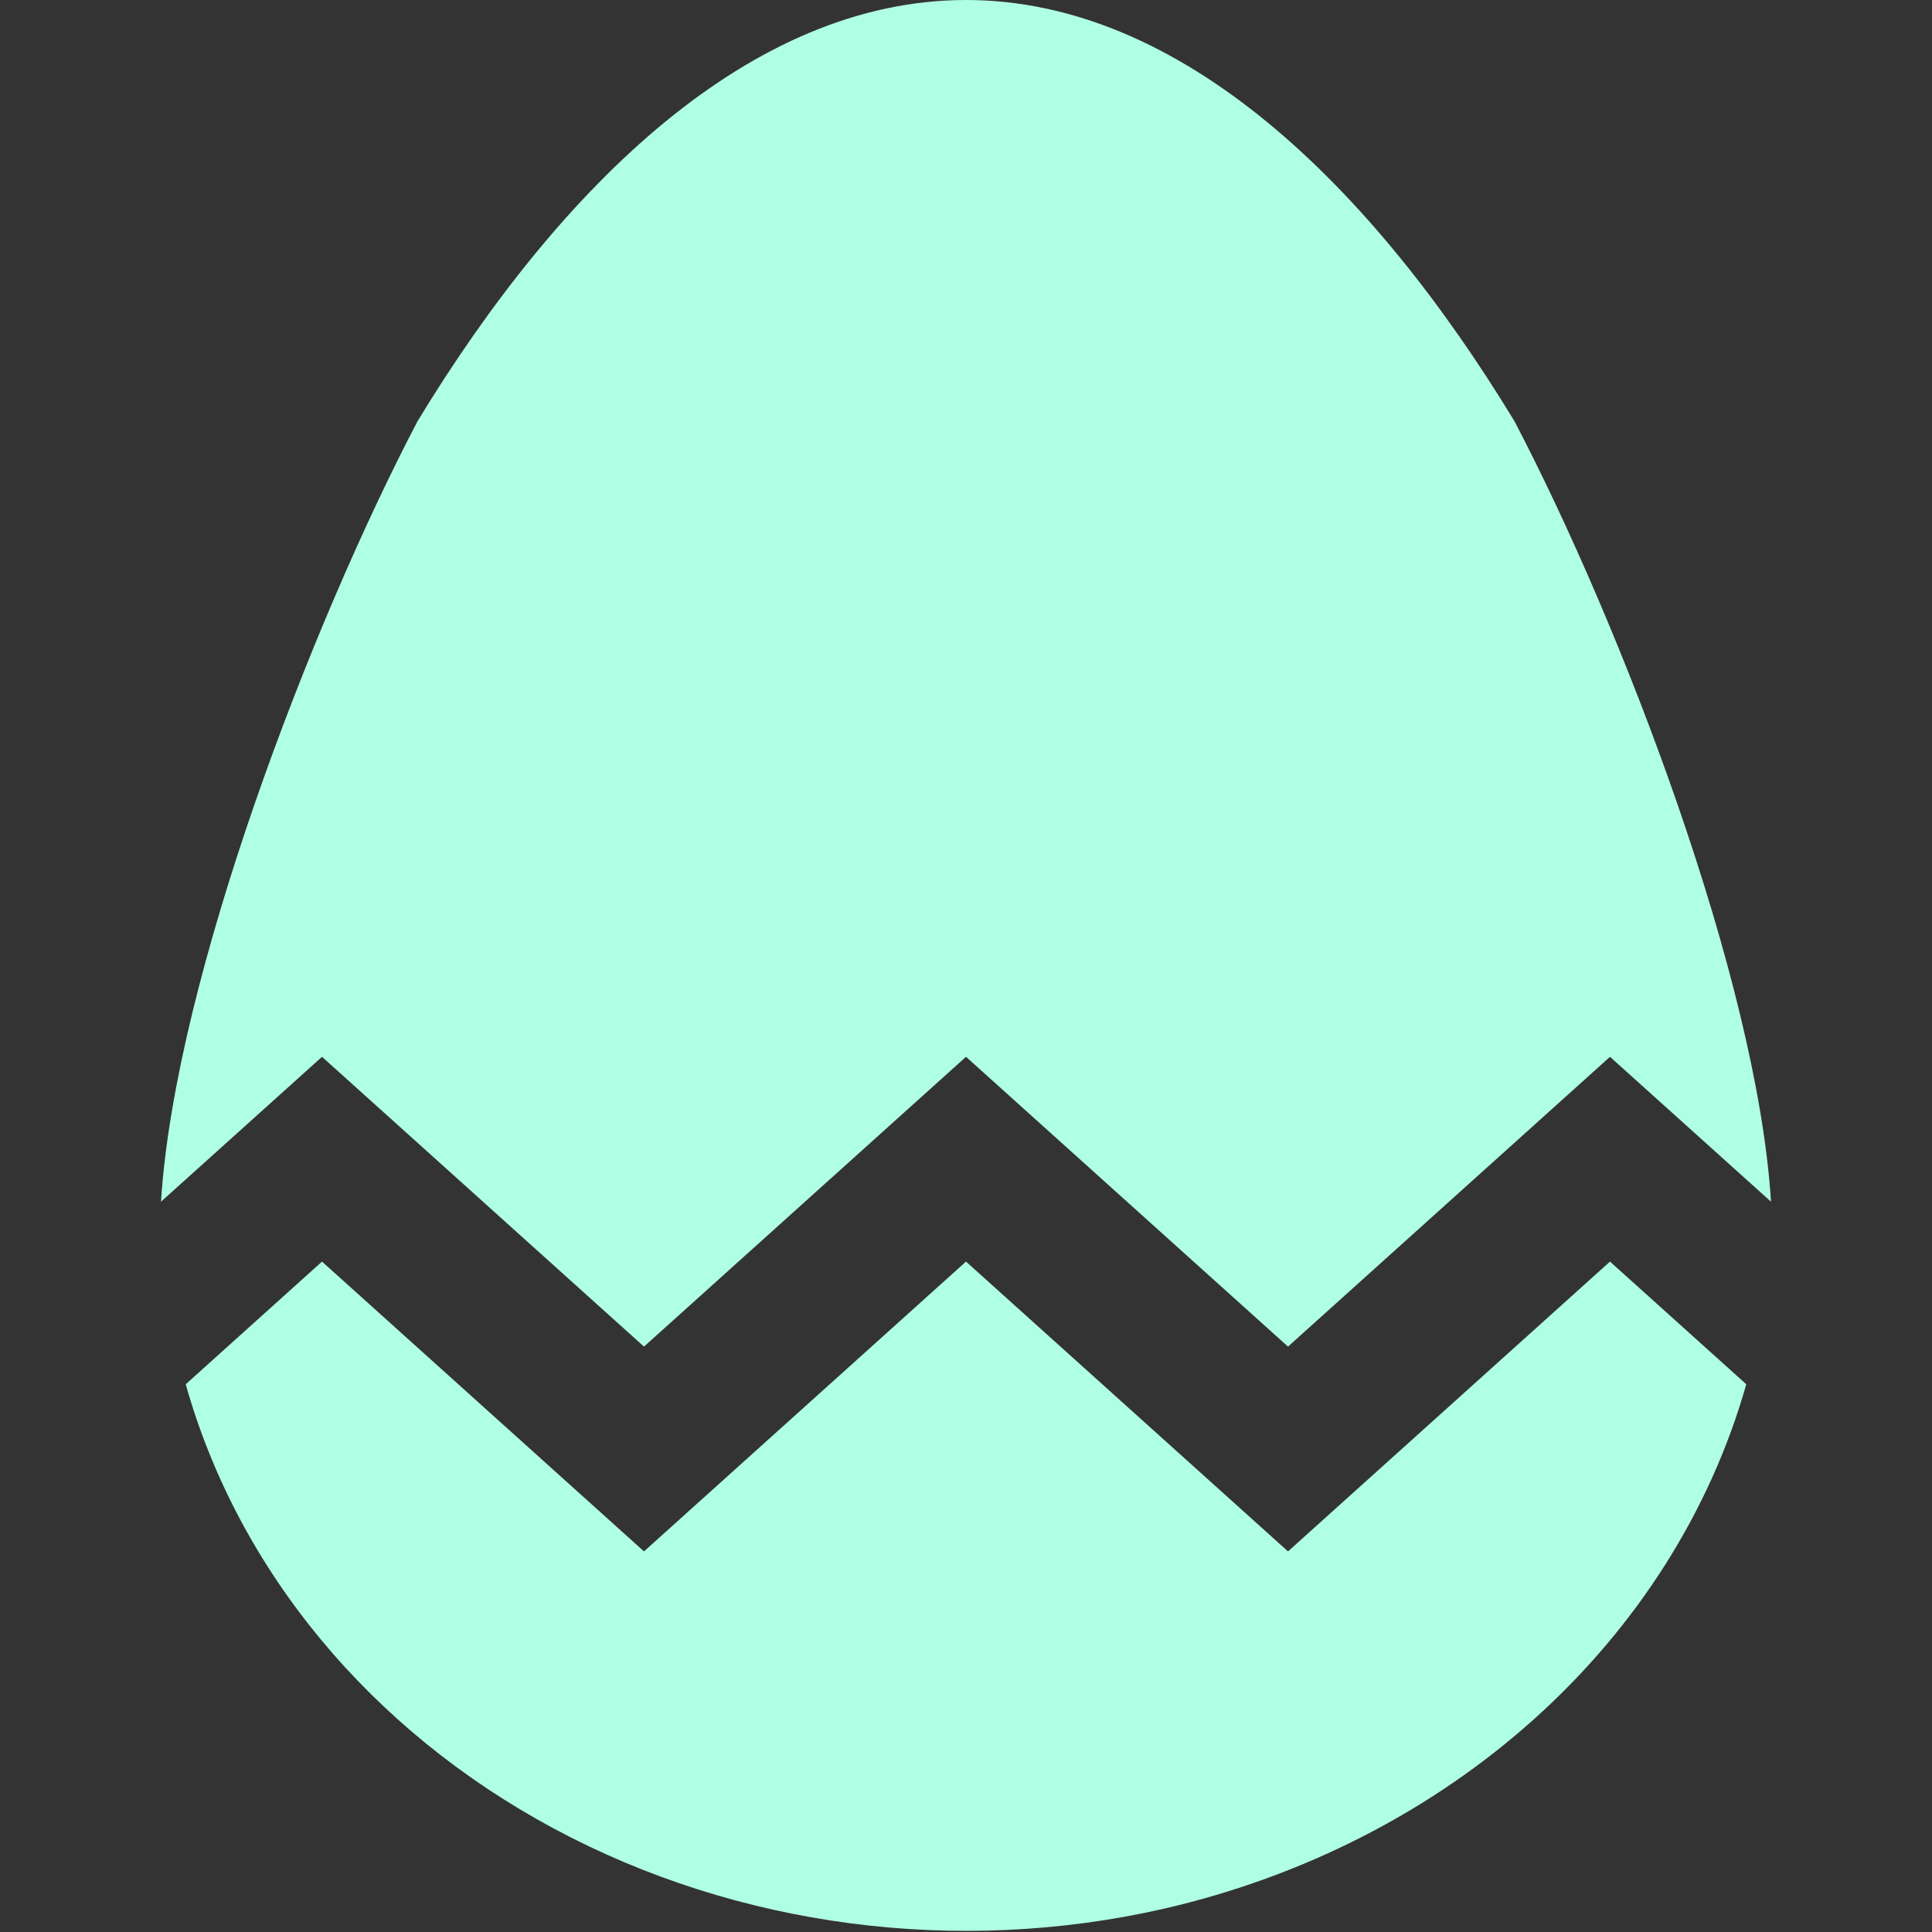 <?xml version="1.0" encoding="utf-8"?>
<svg xmlns="http://www.w3.org/2000/svg" width="24" height="24" viewBox="0 0 24 24" fill="none">
<rect x="0" y="0" width="24" height="24" fill="#333333" stroke="none"/>
<path d="M16 19.272L12 15.672L8 19.272L4 15.672L2.307 17.196C2.959 19.509 4.604 21.494 6.882 22.716C9.159 23.938 11.883 24.296 14.453 23.712C16.199 23.311 17.792 22.494 19.066 21.347C20.34 20.201 21.247 18.767 21.693 17.196L20 15.672L16 19.272Z" fill="#AFFFE5"/>
<path d="M5.187 5.232C6.973 2.292 9.333 0 12 0C14.667 0 17.027 2.292 18.813 5.232C20.133 7.752 21.827 12.156 22 14.928L20 13.128L16 16.728L12 13.128L8 16.728L4 13.128L2 14.928C2.173 12.156 3.867 7.752 5.187 5.232Z" fill="#AFFFE5"/>
</svg>